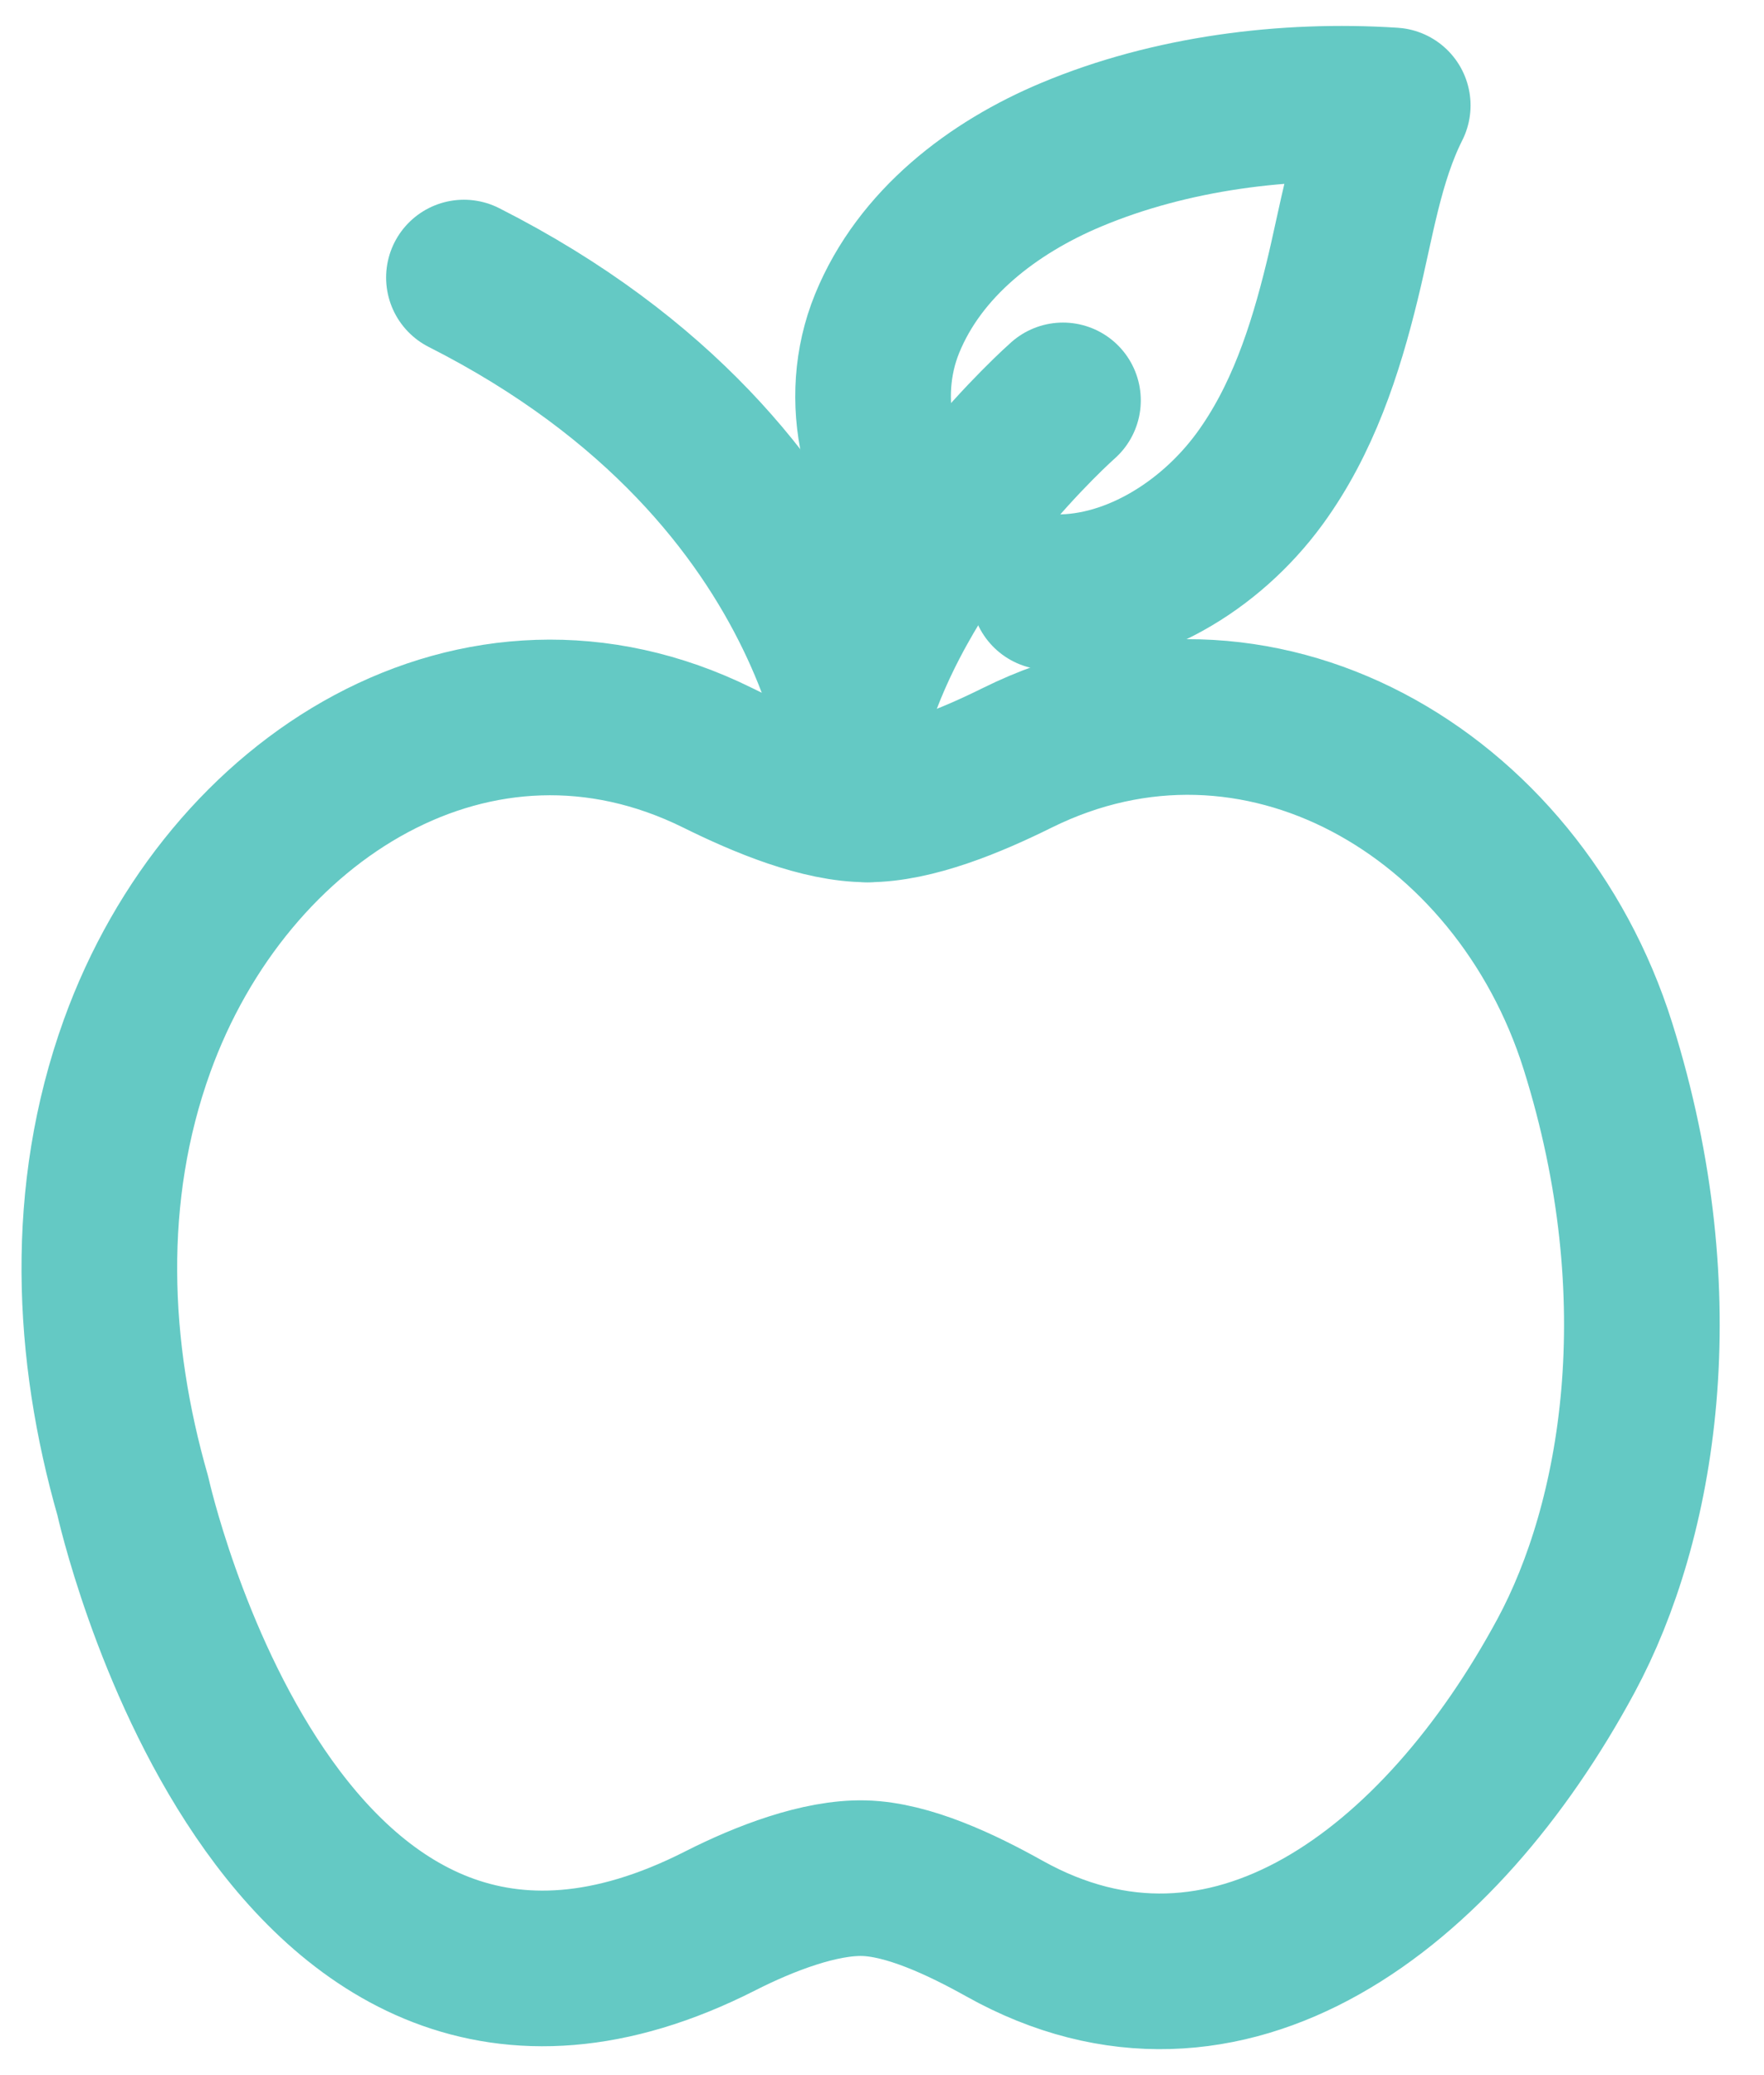 <svg width="17" height="20" viewBox="0 0 17 20" fill="none" xmlns="http://www.w3.org/2000/svg">
<path d="M4.471 2.675C8.26 4.595 8.36 7.753 8.36 7.753" stroke="#64C9C4" stroke-width="1.5" stroke-linecap="round" stroke-linejoin="round"/>
<path d="M9.029 5.262C8.457 4.718 8.253 3.846 8.549 3.119C8.865 2.343 9.572 1.806 10.324 1.491C11.28 1.09 12.389 0.949 13.422 1.016C13.158 1.54 13.073 2.145 12.934 2.71C12.77 3.382 12.551 4.051 12.138 4.616C11.653 5.278 10.873 5.744 10.105 5.706" stroke="#64C9C4" stroke-width="1.5" stroke-linecap="round" stroke-linejoin="round"/>
<path d="M15.093 15.956C13.88 18.207 11.825 19.787 9.679 18.587C9.264 18.355 8.751 18.113 8.327 18.102C7.904 18.091 7.369 18.296 6.942 18.513C2.662 20.689 1.28 14.418 1.28 14.418C0.879 13.019 0.807 11.506 1.321 10.081C2.191 7.669 4.607 6.161 6.917 7.304C7.363 7.525 7.913 7.753 8.36 7.753C8.807 7.753 9.357 7.525 9.803 7.304C12.112 6.161 14.629 7.635 15.399 10.081C16.168 12.527 15.785 14.671 15.093 15.956V15.956Z" stroke="#64C9C4" stroke-width="1.5" stroke-linecap="round" stroke-linejoin="round"/>
<path d="M8.209 6.916C8.706 5.214 10.244 3.859 10.244 3.859" stroke="#64C9C4" stroke-width="1.5" stroke-linecap="round" stroke-linejoin="round"/>
</svg>
